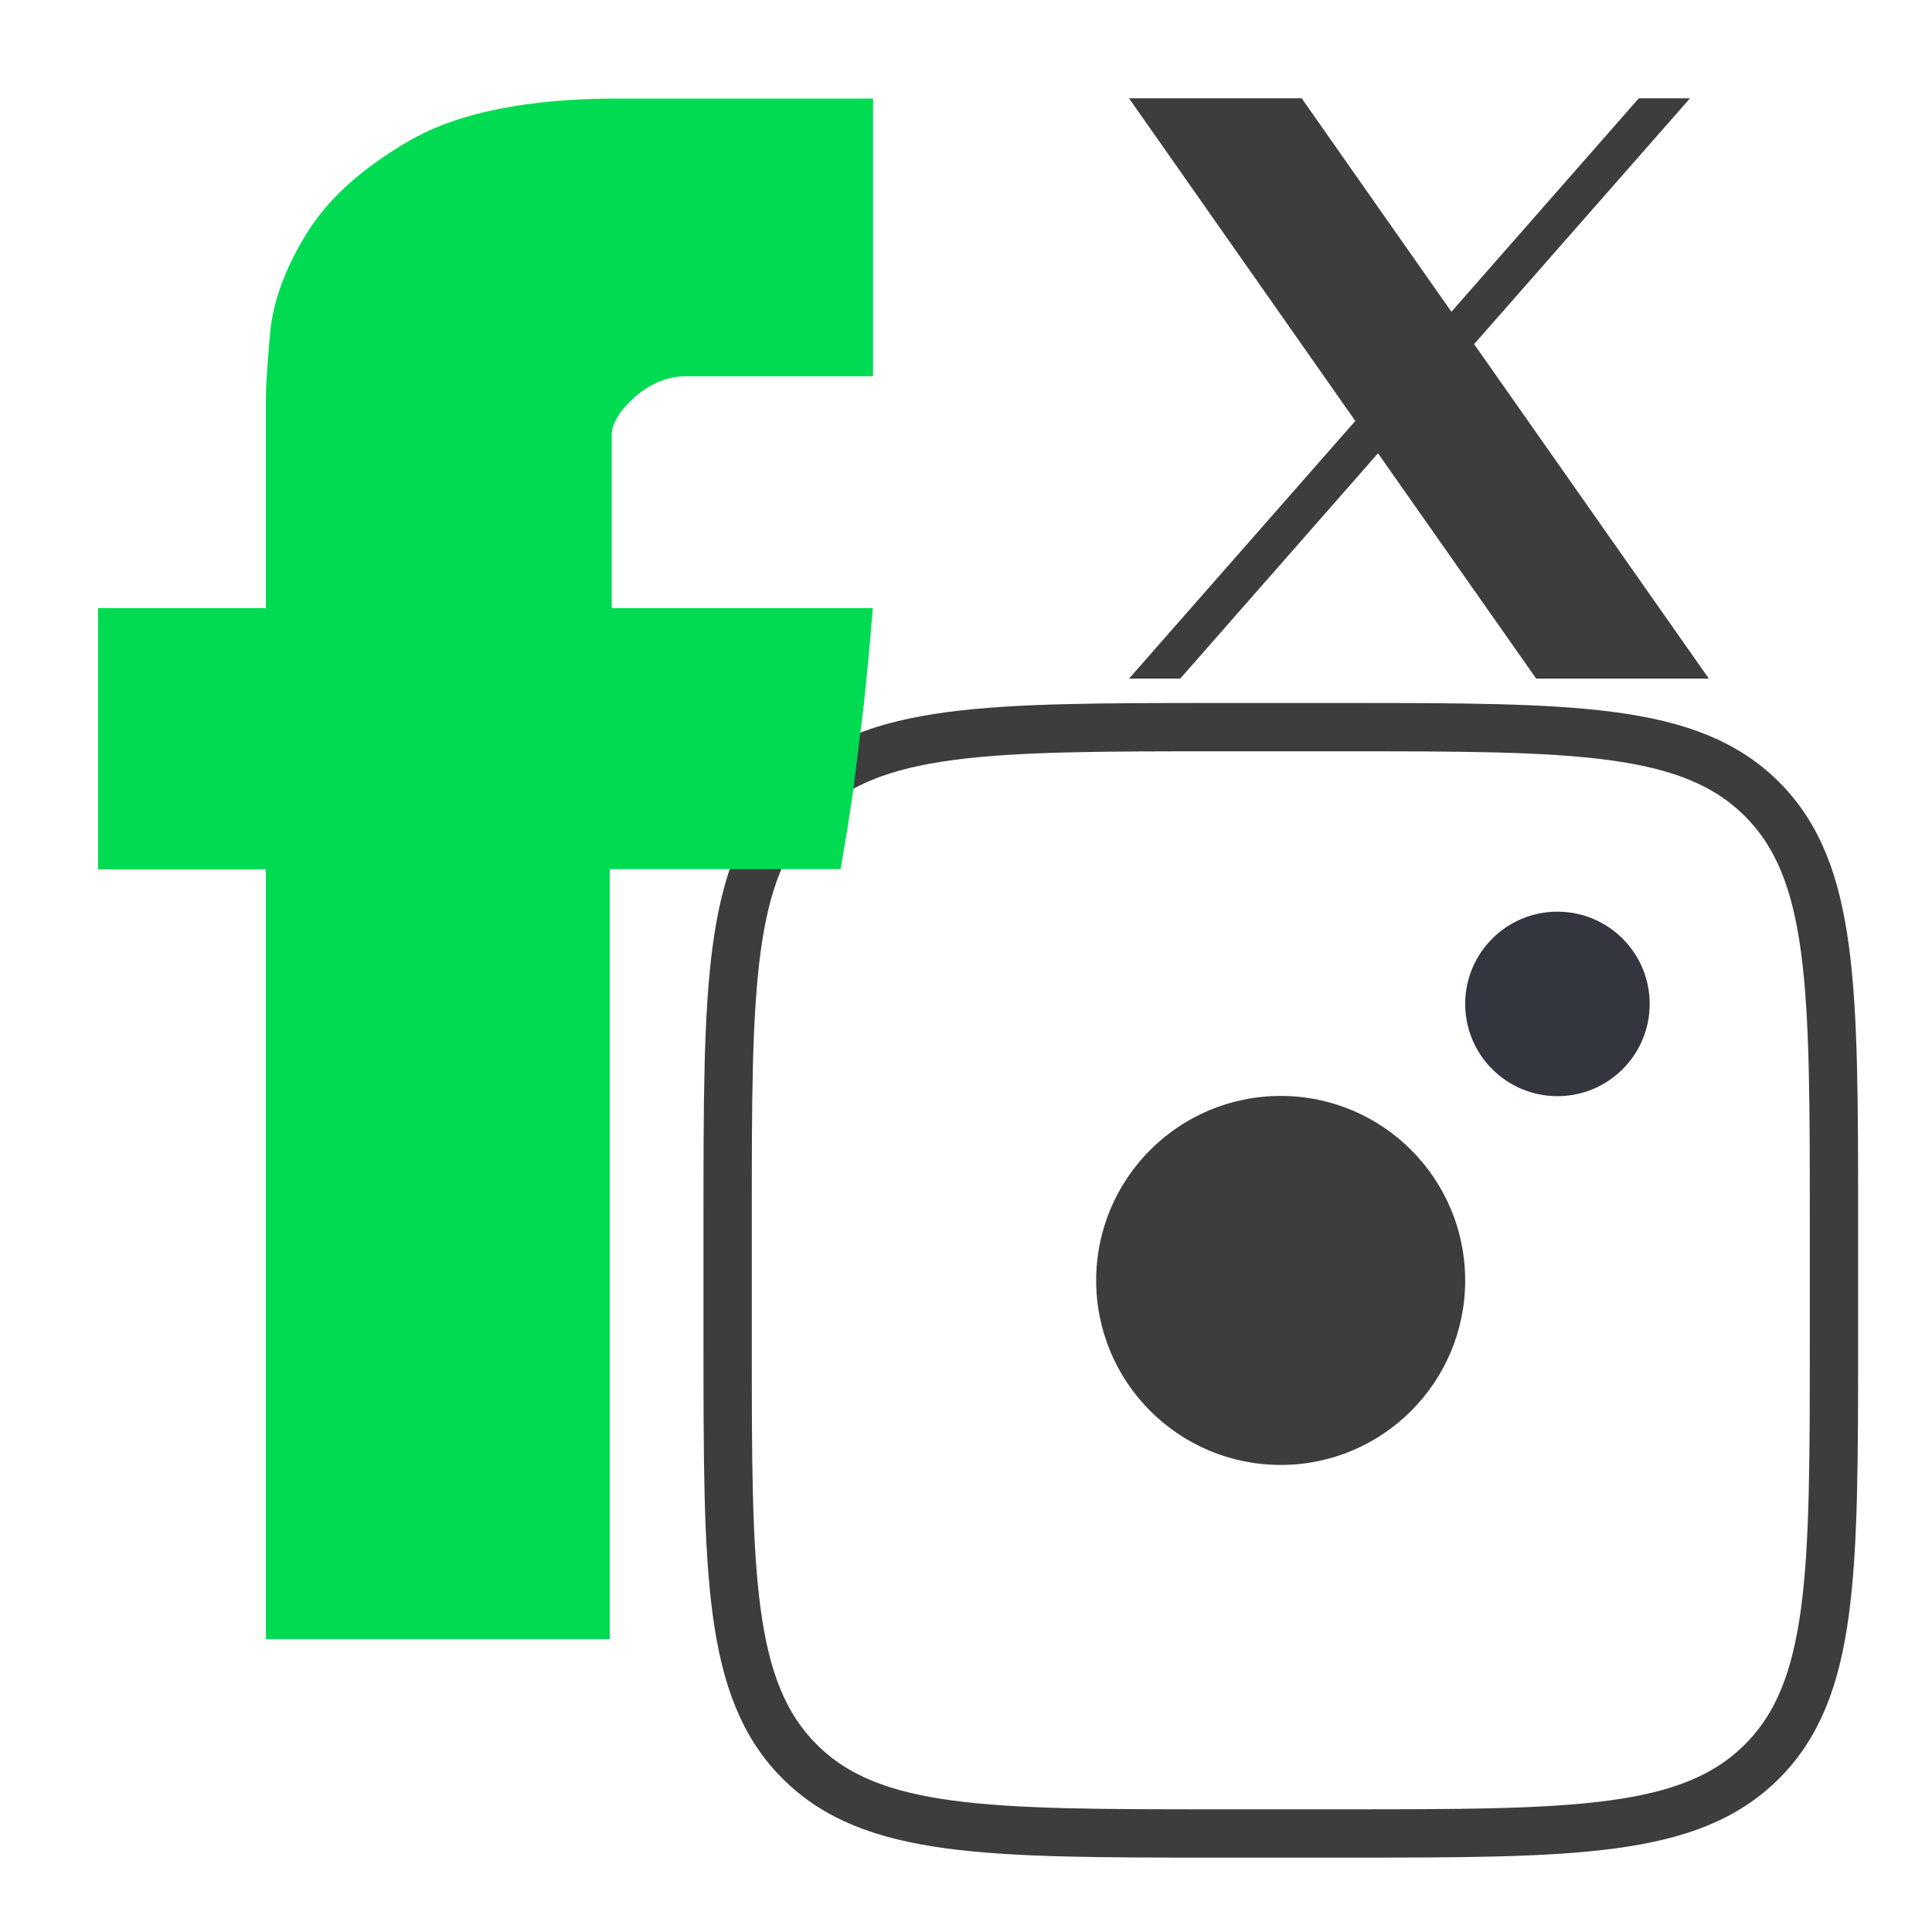 <?xml version="1.0" encoding="utf-8"?>
<!-- Generator: Adobe Illustrator 27.9.4, SVG Export Plug-In . SVG Version: 9.03 Build 54784)  -->
<svg version="1.1" id="Calque_1" xmlns="http://www.w3.org/2000/svg" xmlns:xlink="http://www.w3.org/1999/xlink" x="0px" y="0px"
	 viewBox="0 0 800 800" style="enable-background:new 0 0 800 800;" xml:space="preserve">
<style type="text/css">
	.st0{fill:none;stroke:#3D3D3D;stroke-width:20;stroke-miterlimit:133.333;}
	.st1{fill:#33363F;}
	.st2{fill:#3D3D3D;}
	.st3{fill:#00DB52;}
</style>
<path class="st0" d="M301.3,504.7c0-96,0-144,29.8-173.8c29.8-29.8,77.8-29.8,173.8-29.8h50.9c96,0,144,0,173.8,29.8
	c29.8,29.8,29.8,77.8,29.8,173.8v50.9c0,96,0,144-29.8,173.8c-29.8,29.8-77.8,29.8-173.8,29.8h-50.9c-96,0-144,0-173.8-29.8
	c-29.8-29.8-29.8-77.8-29.8-173.8V504.7z"/>
<circle class="st1" cx="644.9" cy="415.7" r="38.2"/>
<circle class="st2" cx="530.3" cy="530.2" r="76.4"/>
<g>
	<path class="st3" d="M110.1,163.9c0-4,0.6-12.6,1.7-25.7c1.2-13.2,6.2-27,15.1-41.4c8.8-14.4,23.2-27.4,43.1-38.8
		c19.9-11.4,48.6-17.2,86-17.2h105.5v115h-77.3c-7.7,0-14.8,2.9-21.2,8.5c-6.4,5.7-9.7,11-9.7,16v71.5h108.1
		c-1.1,14-2.4,27.6-3.8,40.8l-4.3,34.7c-1.7,11.7-3.5,22.6-5.2,32.6h-95.6v318.8H110.1V360H40.6V251.8h69.5V163.9z"/>
</g>
<polyline class="st2" points="610.4,142.5 699.8,40.7 678.6,40.7 601,129.1 539,40.7 467.5,40.7 561.2,174.3 467.5,281 488.7,281 
	570.6,187.7 636.1,281 707.6,281 "/>
</svg>
